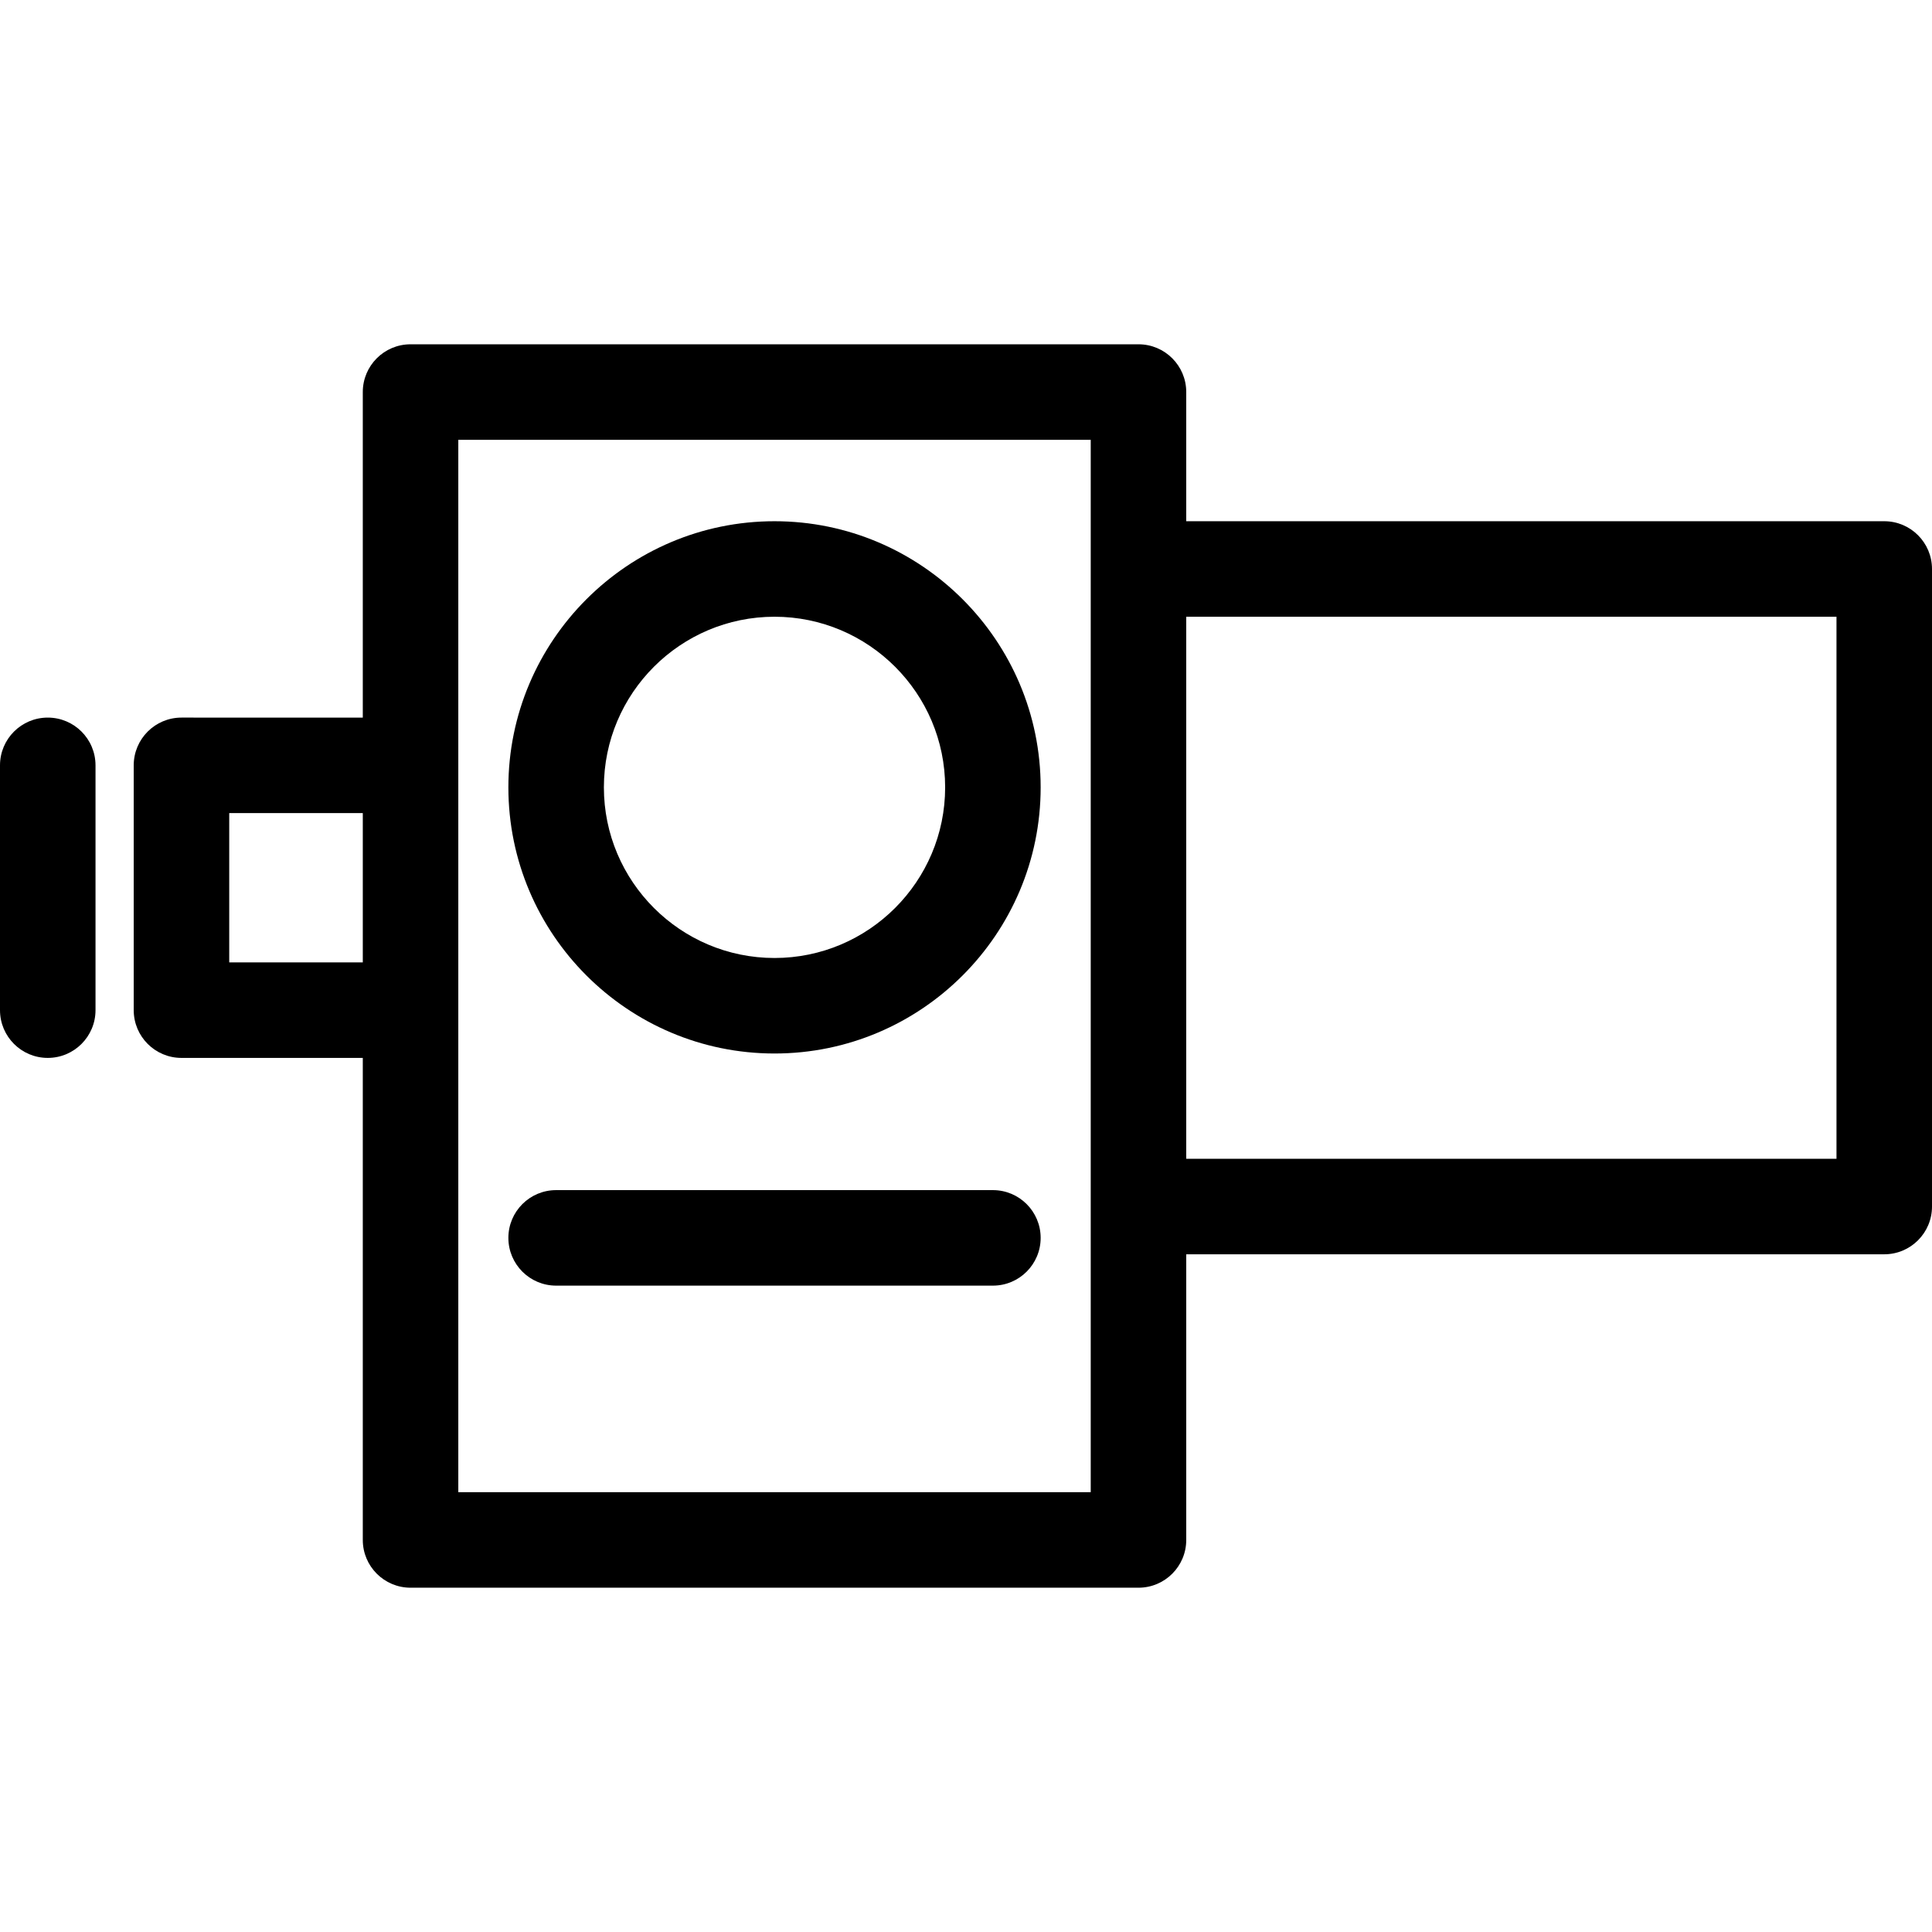 <?xml version="1.0" encoding="iso-8859-1"?>
<!-- Uploaded to: SVG Repo, www.svgrepo.com, Generator: SVG Repo Mixer Tools -->
<!DOCTYPE svg PUBLIC "-//W3C//DTD SVG 1.1//EN" "http://www.w3.org/Graphics/SVG/1.1/DTD/svg11.dtd">
<svg fill="#000000" height="800px" width="800px" version="1.1" id="Capa_1" xmlns="http://www.w3.org/2000/svg" xmlns:xlink="http://www.w3.org/1999/xlink" 
	 viewBox="0 0 303.419 303.419" xml:space="preserve">
<g>
	<path d="M295.919,81.858H186.298V61.571c0-4.142-3.357-7.5-7.5-7.5H64.476c-4.143,0-7.5,3.358-7.5,7.5v51.127H28.5
		c-4.143,0-7.5,3.358-7.5,7.5v38.445c0,4.142,3.357,7.5,7.5,7.5h28.476v75.705c0,4.142,3.357,7.5,7.5,7.5h114.322
		c4.143,0,7.5-3.358,7.5-7.5v-44.863h109.621c4.142,0,7.5-3.358,7.5-7.5V89.358C303.419,85.216,300.061,81.858,295.919,81.858z
		 M36,151.143v-23.445h20.976v23.445H36z M171.298,234.348H71.976v-75.705v-38.445V69.071h99.322v20.287v100.127V234.348z
		 M288.419,181.985H186.298V96.858h102.121V181.985z"/>
	<path d="M121.637,81.858c-23.047,0-41.797,18.75-41.797,41.797s18.75,41.797,41.797,41.797c23.047,0,41.797-18.75,41.797-41.797
		S144.684,81.858,121.637,81.858z M121.637,150.452c-14.775,0-26.797-12.021-26.797-26.797s12.021-26.797,26.797-26.797
		c14.775,0,26.797,12.021,26.797,26.797S136.412,150.452,121.637,150.452z"/>
	<path d="M155.934,186.907H87.34c-4.143,0-7.5,3.358-7.5,7.5s3.357,7.5,7.5,7.5h68.594c4.143,0,7.5-3.358,7.5-7.5
		S160.076,186.907,155.934,186.907z"/>
	<path d="M7.5,112.698c-4.143,0-7.5,3.358-7.5,7.5v38.445c0,4.142,3.357,7.5,7.5,7.5s7.5-3.358,7.5-7.5v-38.445
		C15,116.056,11.643,112.698,7.5,112.698z"/>
</g>
</svg>